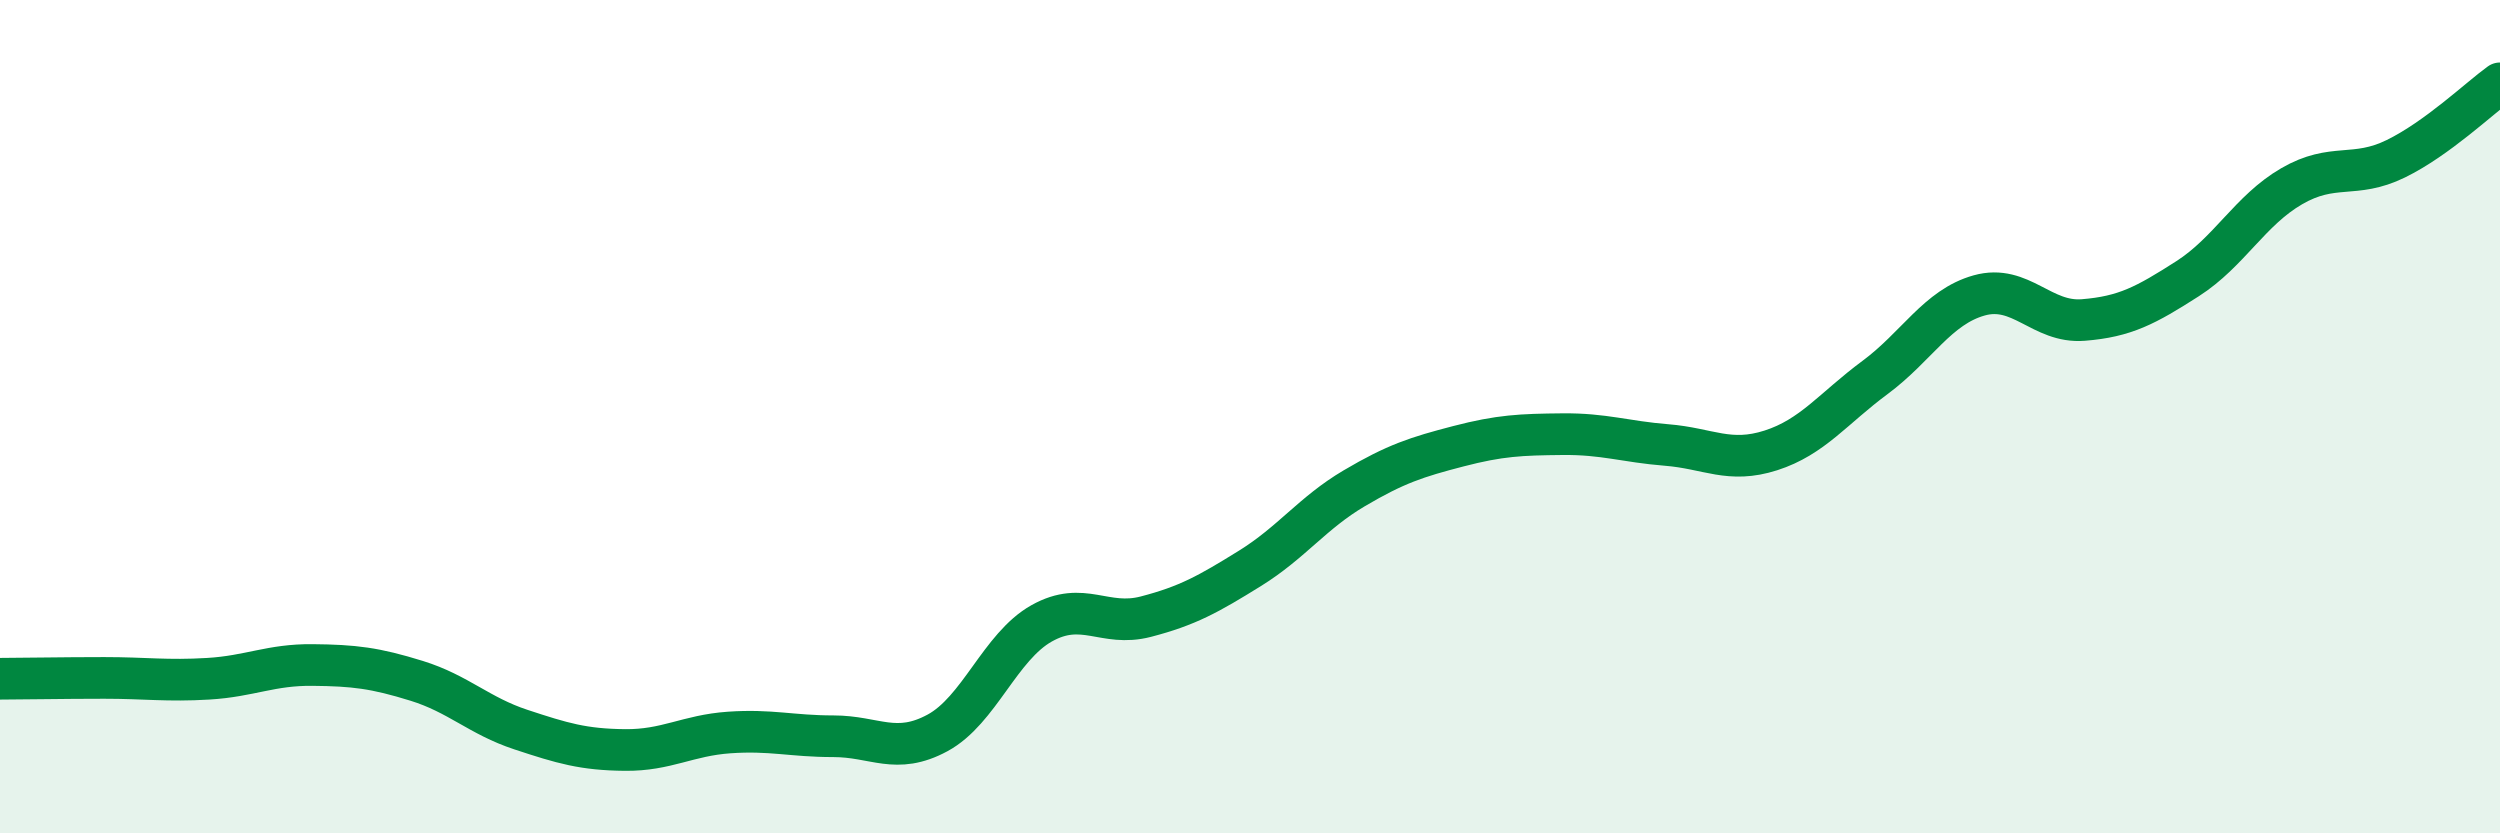 
    <svg width="60" height="20" viewBox="0 0 60 20" xmlns="http://www.w3.org/2000/svg">
      <path
        d="M 0,16.29 C 0.5,16.29 1.5,16.27 2.5,16.27 C 3.5,16.27 4,16.35 5,16.29 C 6,16.23 6.5,15.95 7.5,15.96 C 8.5,15.97 9,16.03 10,16.34 C 11,16.65 11.5,17.18 12.5,17.51 C 13.5,17.84 14,17.99 15,18 C 16,18.01 16.5,17.65 17.5,17.58 C 18.5,17.51 19,17.67 20,17.67 C 21,17.67 21.5,18.13 22.5,17.59 C 23.5,17.05 24,15.52 25,14.96 C 26,14.4 26.5,15.06 27.5,14.8 C 28.5,14.54 29,14.26 30,13.64 C 31,13.02 31.5,12.31 32.5,11.72 C 33.5,11.13 34,10.97 35,10.71 C 36,10.45 36.5,10.43 37.5,10.42 C 38.5,10.41 39,10.6 40,10.68 C 41,10.76 41.5,11.13 42.5,10.81 C 43.5,10.49 44,9.8 45,9.06 C 46,8.32 46.5,7.37 47.5,7.09 C 48.5,6.81 49,7.76 50,7.68 C 51,7.6 51.5,7.33 52.5,6.69 C 53.5,6.05 54,5.05 55,4.47 C 56,3.89 56.5,4.3 57.5,3.81 C 58.5,3.32 59.5,2.36 60,2L60 20L0 20Z"
        fill="#008740"
        opacity="0.1"
        stroke-linecap="round"
        stroke-linejoin="round"
      />
      <path
        d="M 0,16.29 C 0.5,16.29 1.5,16.27 2.5,16.27 C 3.5,16.27 4,16.35 5,16.29 C 6,16.23 6.5,15.95 7.5,15.96 C 8.5,15.97 9,16.03 10,16.34 C 11,16.65 11.5,17.18 12.5,17.51 C 13.5,17.84 14,17.99 15,18 C 16,18.01 16.5,17.65 17.5,17.58 C 18.5,17.51 19,17.67 20,17.67 C 21,17.67 21.5,18.13 22.5,17.59 C 23.5,17.05 24,15.52 25,14.96 C 26,14.4 26.5,15.06 27.5,14.8 C 28.5,14.54 29,14.26 30,13.64 C 31,13.02 31.5,12.31 32.5,11.72 C 33.5,11.13 34,10.97 35,10.71 C 36,10.45 36.5,10.43 37.5,10.42 C 38.5,10.41 39,10.6 40,10.68 C 41,10.76 41.5,11.13 42.5,10.81 C 43.5,10.49 44,9.8 45,9.06 C 46,8.32 46.5,7.37 47.5,7.09 C 48.5,6.81 49,7.76 50,7.68 C 51,7.6 51.5,7.33 52.5,6.69 C 53.5,6.05 54,5.05 55,4.47 C 56,3.89 56.5,4.3 57.5,3.81 C 58.5,3.32 59.5,2.36 60,2"
        stroke="#008740"
        stroke-width="1"
        fill="none"
        stroke-linecap="round"
        stroke-linejoin="round"
      />
    </svg>
  